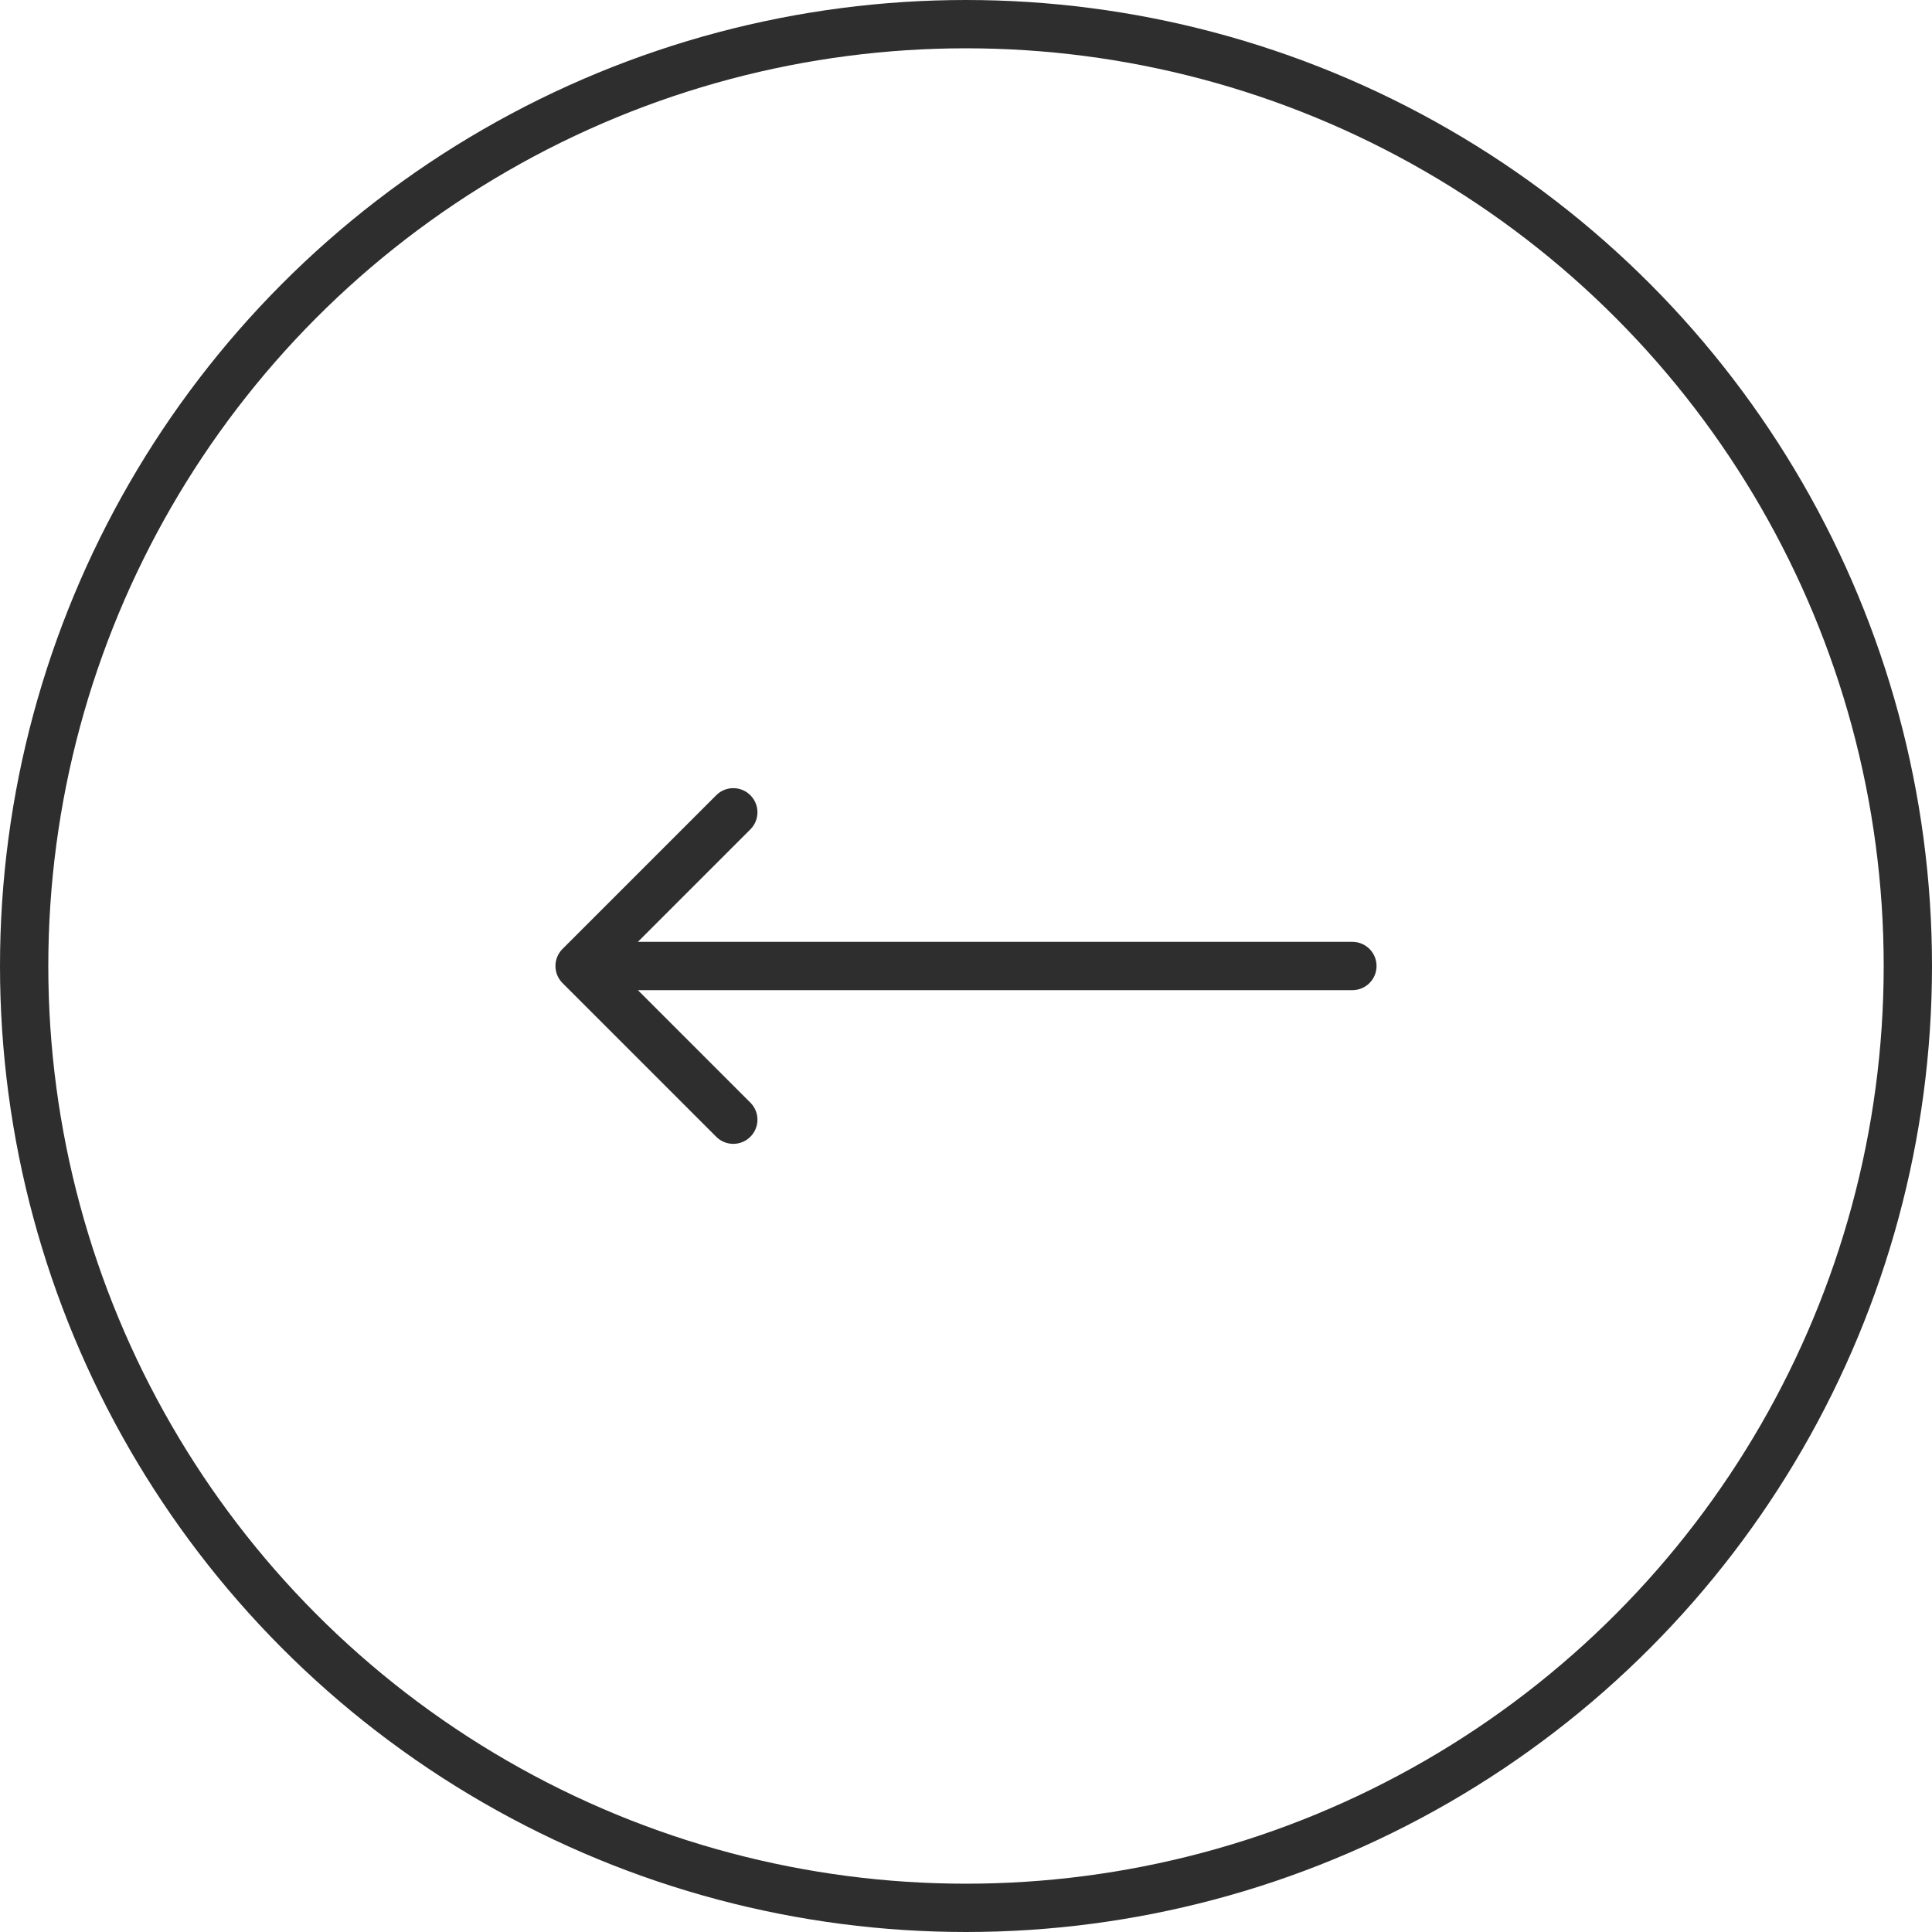 <?xml version="1.0" encoding="UTF-8"?>
<svg xmlns="http://www.w3.org/2000/svg" width="80" height="80" viewBox="0 0 80 80" fill="none">
  <circle cx="40" cy="40" r="39" stroke="#2E2E2E" stroke-width="2"></circle>
  <path d="M23.293 39.293C22.902 39.683 22.902 40.317 23.293 40.707L29.657 47.071C30.047 47.462 30.68 47.462 31.071 47.071C31.462 46.681 31.462 46.047 31.071 45.657L25.414 40L31.071 34.343C31.462 33.953 31.462 33.319 31.071 32.929C30.68 32.538 30.047 32.538 29.657 32.929L23.293 39.293ZM56 41C56.552 41 57 40.552 57 40C57 39.448 56.552 39 56 39V41ZM24 41H56V39H24V41Z" fill="#2E2E2E"></path>
</svg>
